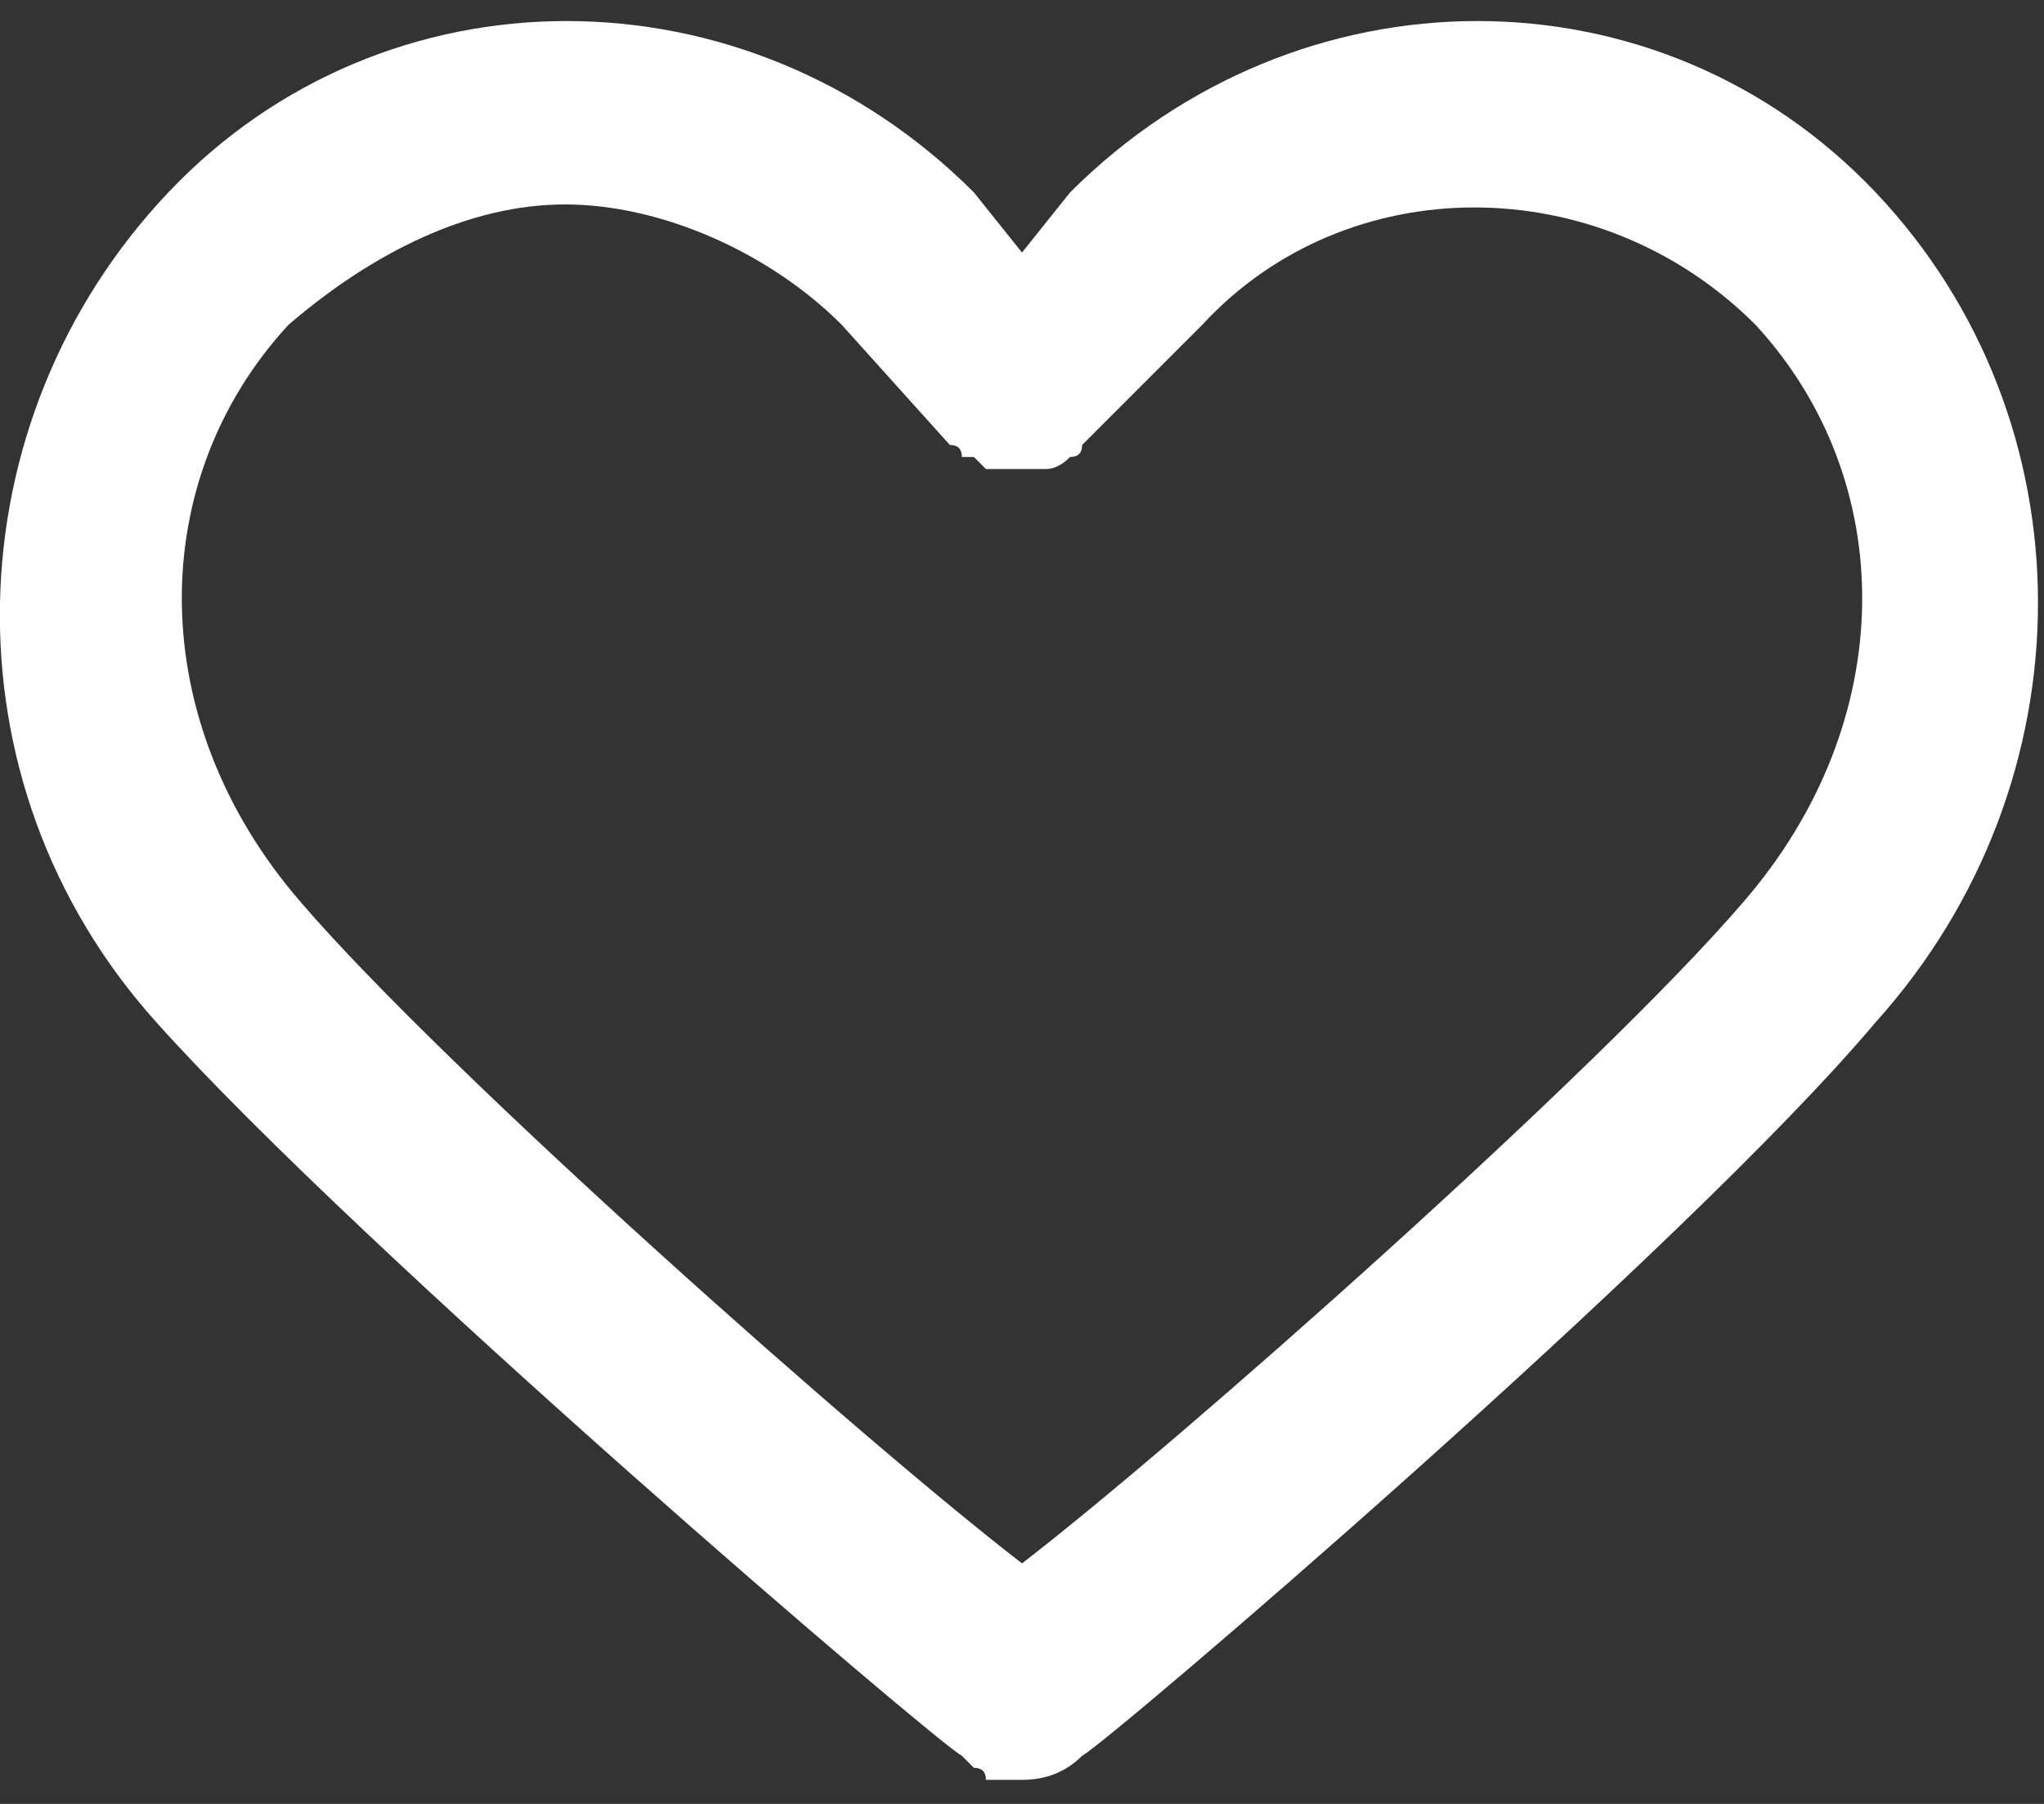<svg version="1.2" xmlns="http://www.w3.org/2000/svg" viewBox="0 0 17 15" width="17" height="15"><rect x="0" y="0" width="17" height="15" fill="#333333" stroke="none"/><style>.a{fill:#fff}</style><path fill-rule="evenodd" class="a" d="m15.6 8.5c-1.6 1.9-6.4 6-6.6 6.1q-0.2 0.2-0.5 0.2-0.1 0-0.2 0 0 0-0.1 0 0-0.1-0.1-0.1 0 0-0.1-0.1c-0.2-0.1-5-4.2-6.7-6.1-1.8-2-1.7-5 0.1-6.9 1.8-1.9 4.8-1.9 6.7 0l0.4 0.5 0.4-0.5c1.9-1.9 4.9-1.9 6.7 0 1.8 1.9 1.8 4.9 0 6.9zm-1-5.8c-1.3-1.3-3.4-1.3-4.6 0l-1 1q0 0.1-0.1 0.1-0.1 0.1-0.2 0.1-0.1 0-0.2 0-0.1 0-0.2 0 0 0-0.1 0 0 0-0.1-0.1 0 0-0.1 0 0-0.1-0.1-0.1l-0.9-1c-0.6-0.6-1.5-1-2.3-1-0.8 0-1.6 0.4-2.3 1-1.2 1.3-1.2 3.3 0.1 4.8 1.2 1.4 4.7 4.5 6 5.5 1.3-1 4.8-4.1 6-5.5 1.3-1.5 1.3-3.5 0.1-4.8z"/></svg>